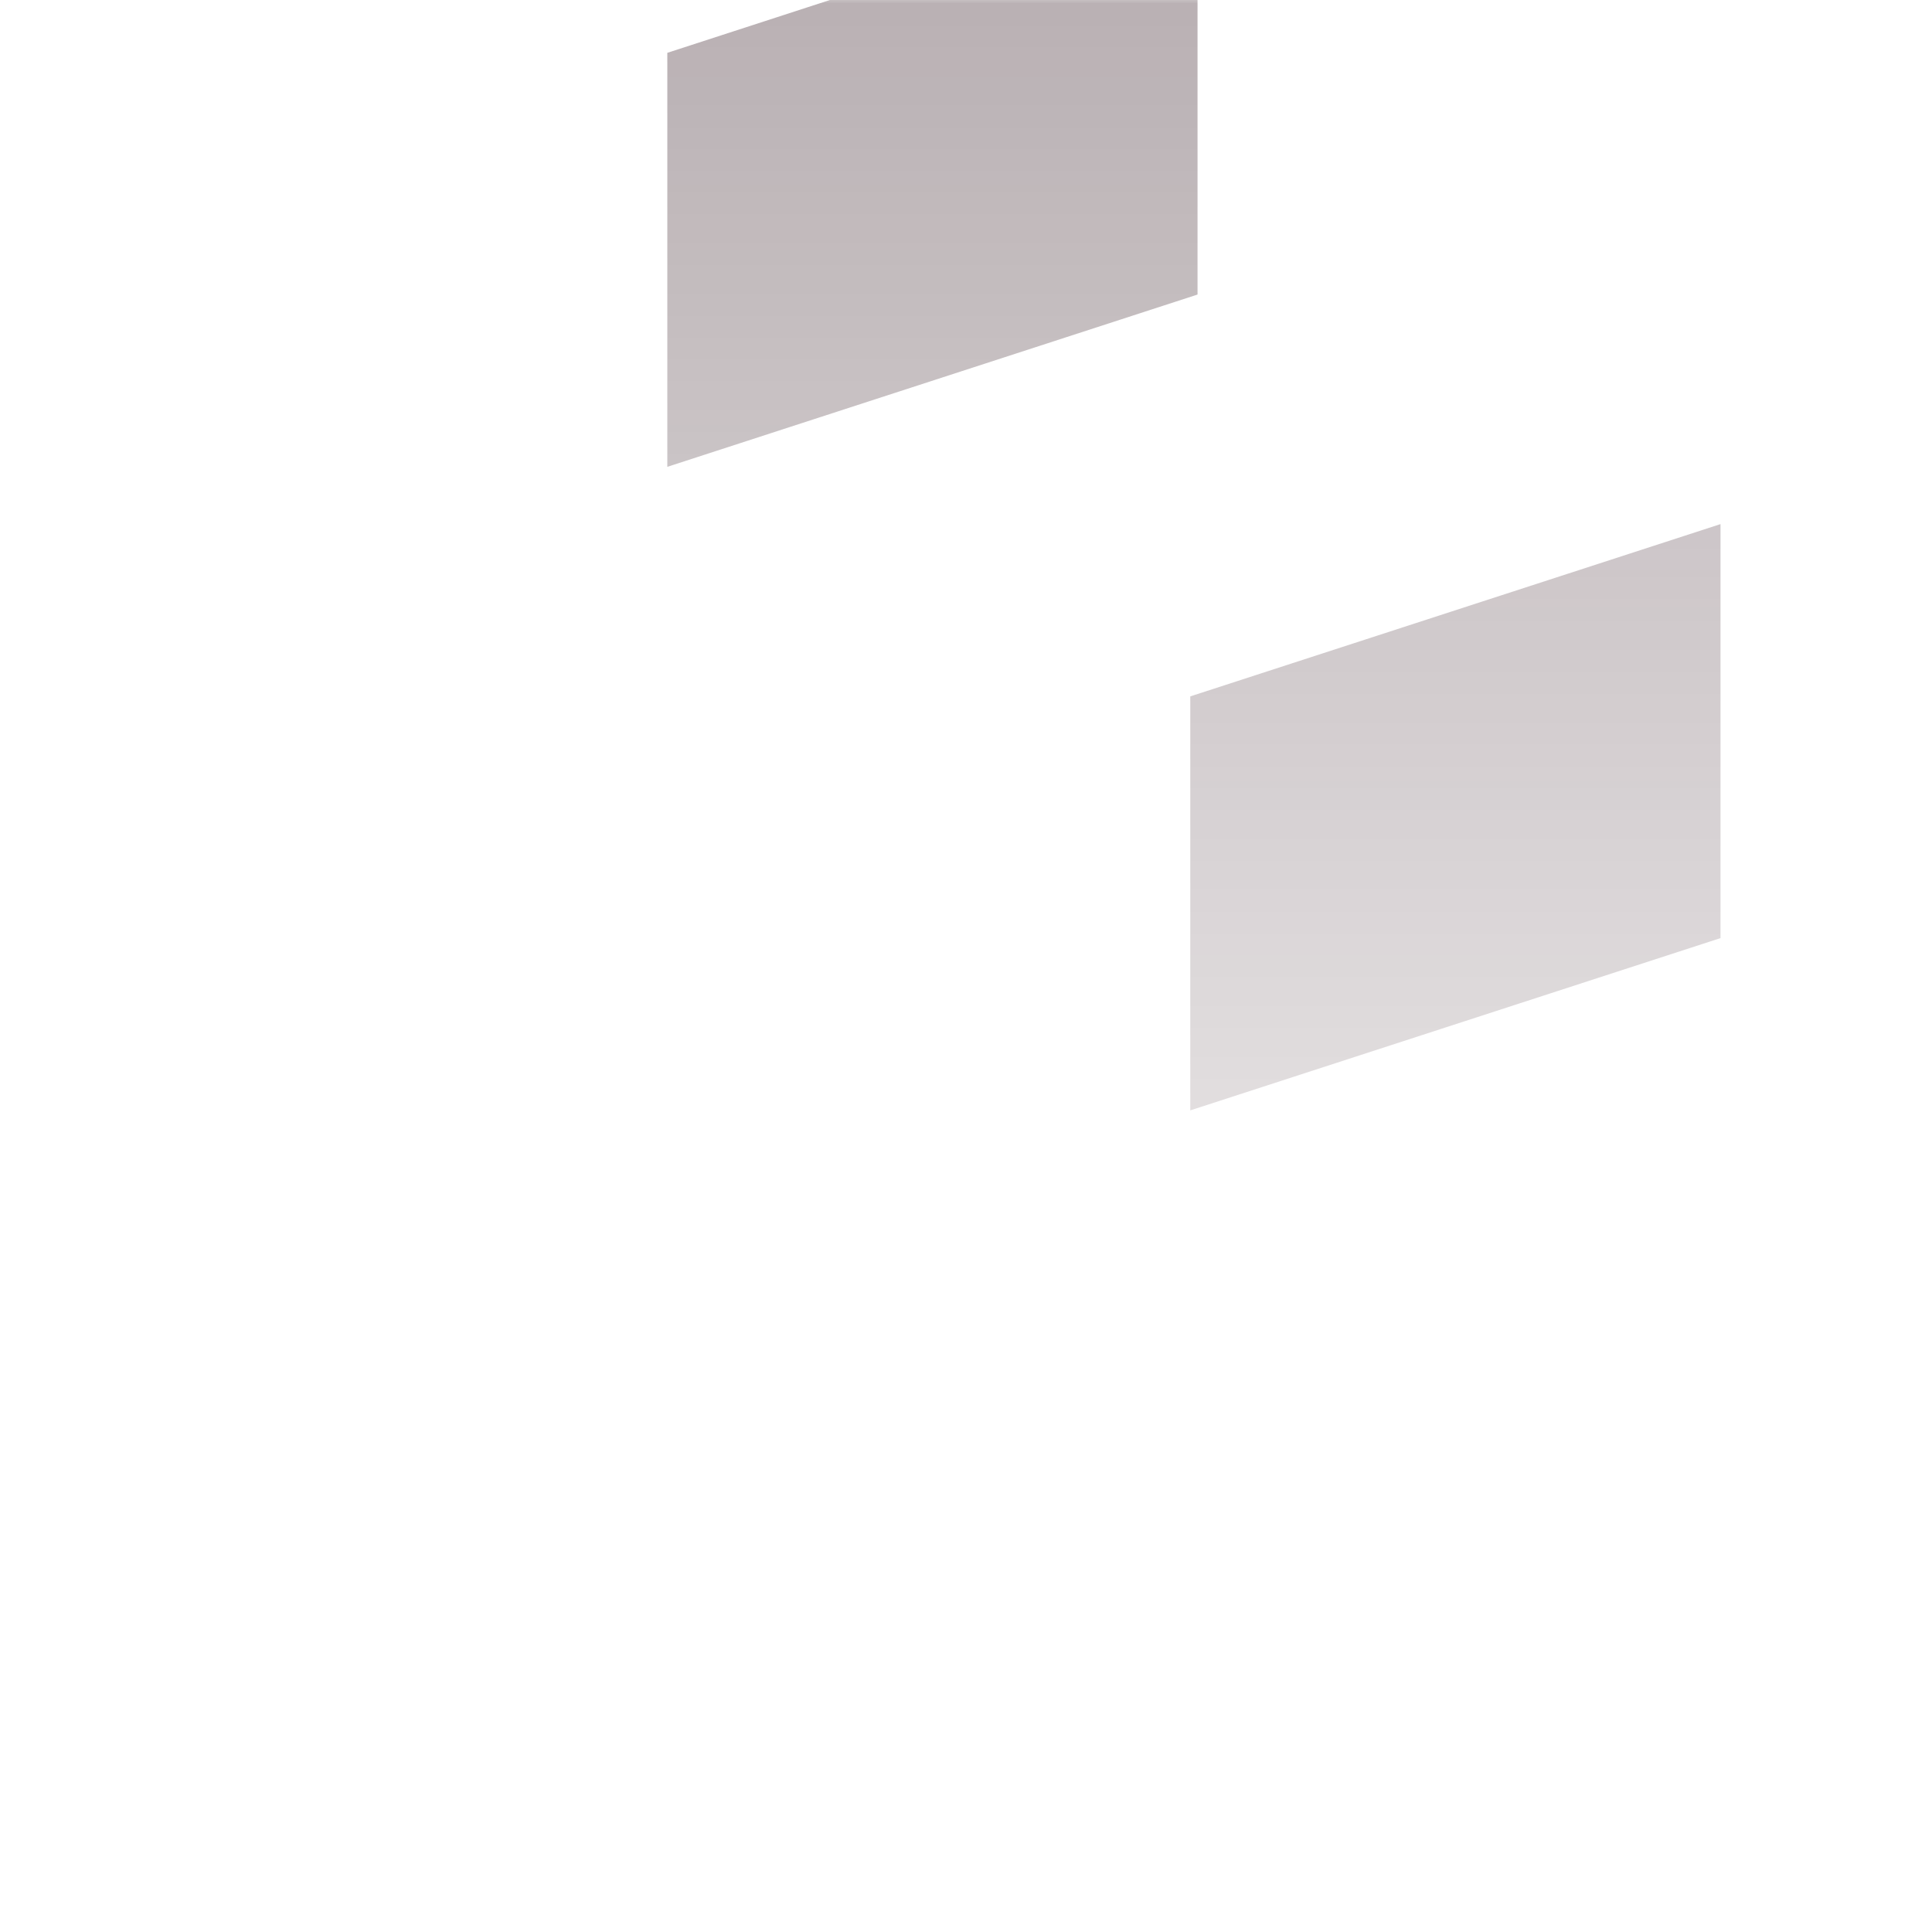 <svg width="266" height="265" viewBox="0 0 266 265" fill="none" xmlns="http://www.w3.org/2000/svg">
<mask id="mask0_1068_7026" style="mask-type:alpha" maskUnits="userSpaceOnUse" x="0" y="-1" width="266" height="267">
<rect y="-0.605" width="265.75" height="265.75" fill="url(#paint0_linear_1068_7026)"/>
</mask>
<g mask="url(#mask0_1068_7026)">
<g clip-path="url(#clip0_1068_7026)">
<path d="M164.878 -16.446L91.877 7.274V64.275L164.878 40.555V-16.446Z" fill="#230912" fill-opacity="0.32"/>
<path d="M236.88 72.162L163.878 95.881V152.882L236.88 129.163V72.162Z" fill="#230912" fill-opacity="0.32"/>
</g>
</g>
<defs>
<linearGradient id="paint0_linear_1068_7026" x1="132.875" y1="-0.605" x2="132.875" y2="265.145" gradientUnits="userSpaceOnUse">
<stop stop-color="white"/>
<stop offset="1" stop-color="white" stop-opacity="0"/>
</linearGradient>
<clipPath id="clip0_1068_7026">
<rect width="193.21" height="342.007" fill="white" transform="matrix(0.951 -0.309 0 1 91.877 -48.727)"/>
</clipPath>
</defs>
</svg>
